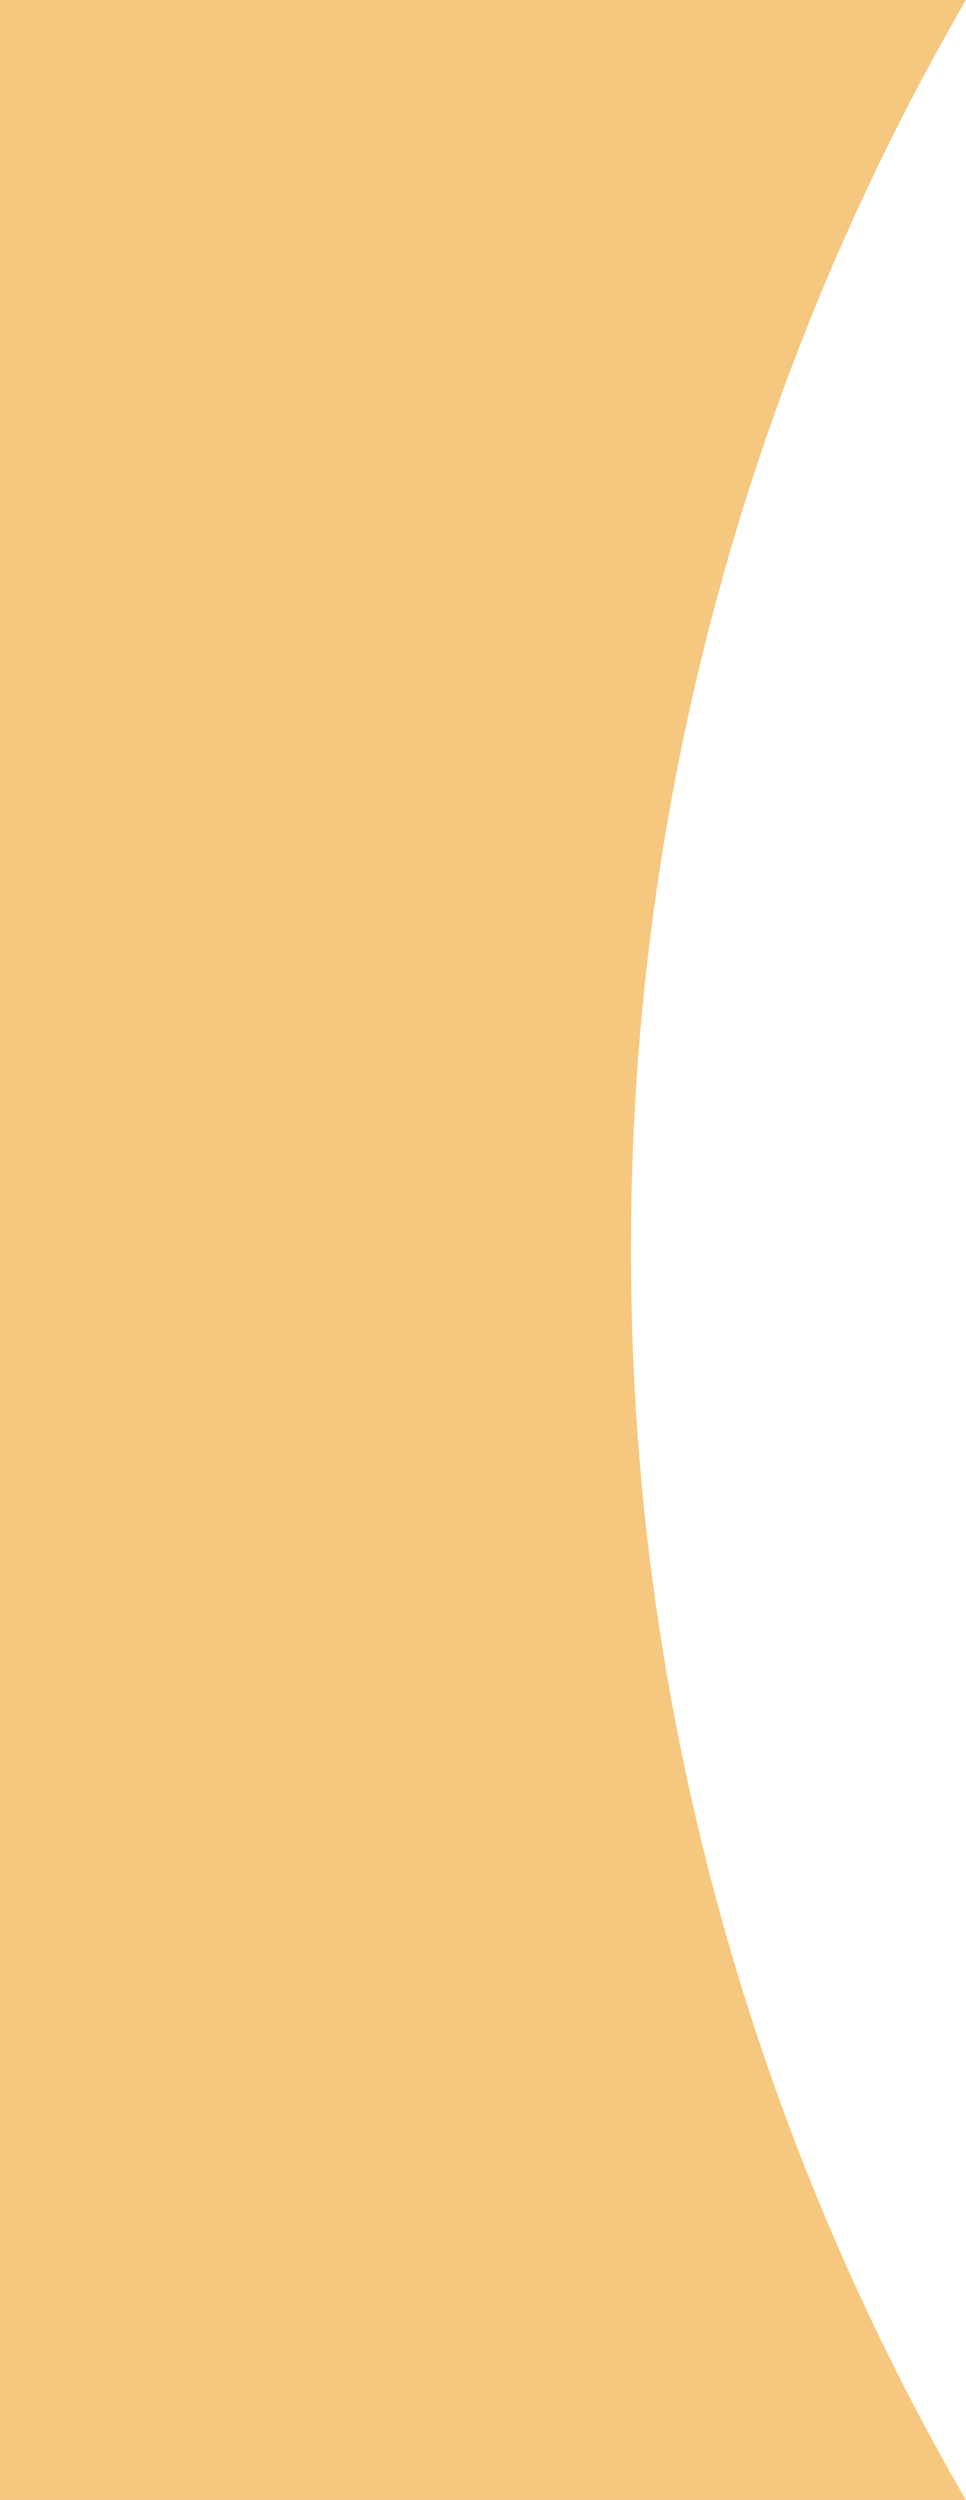 <svg id="Layer_1" data-name="Layer 1" xmlns="http://www.w3.org/2000/svg" width="232.02" height="600" viewBox="0 0 232.02 600"><path d="M151.56,300A596.07,596.07,0,0,1,232,0H0V600H232A596.07,596.07,0,0,1,151.56,300Z" fill="#f5c77f"/></svg>